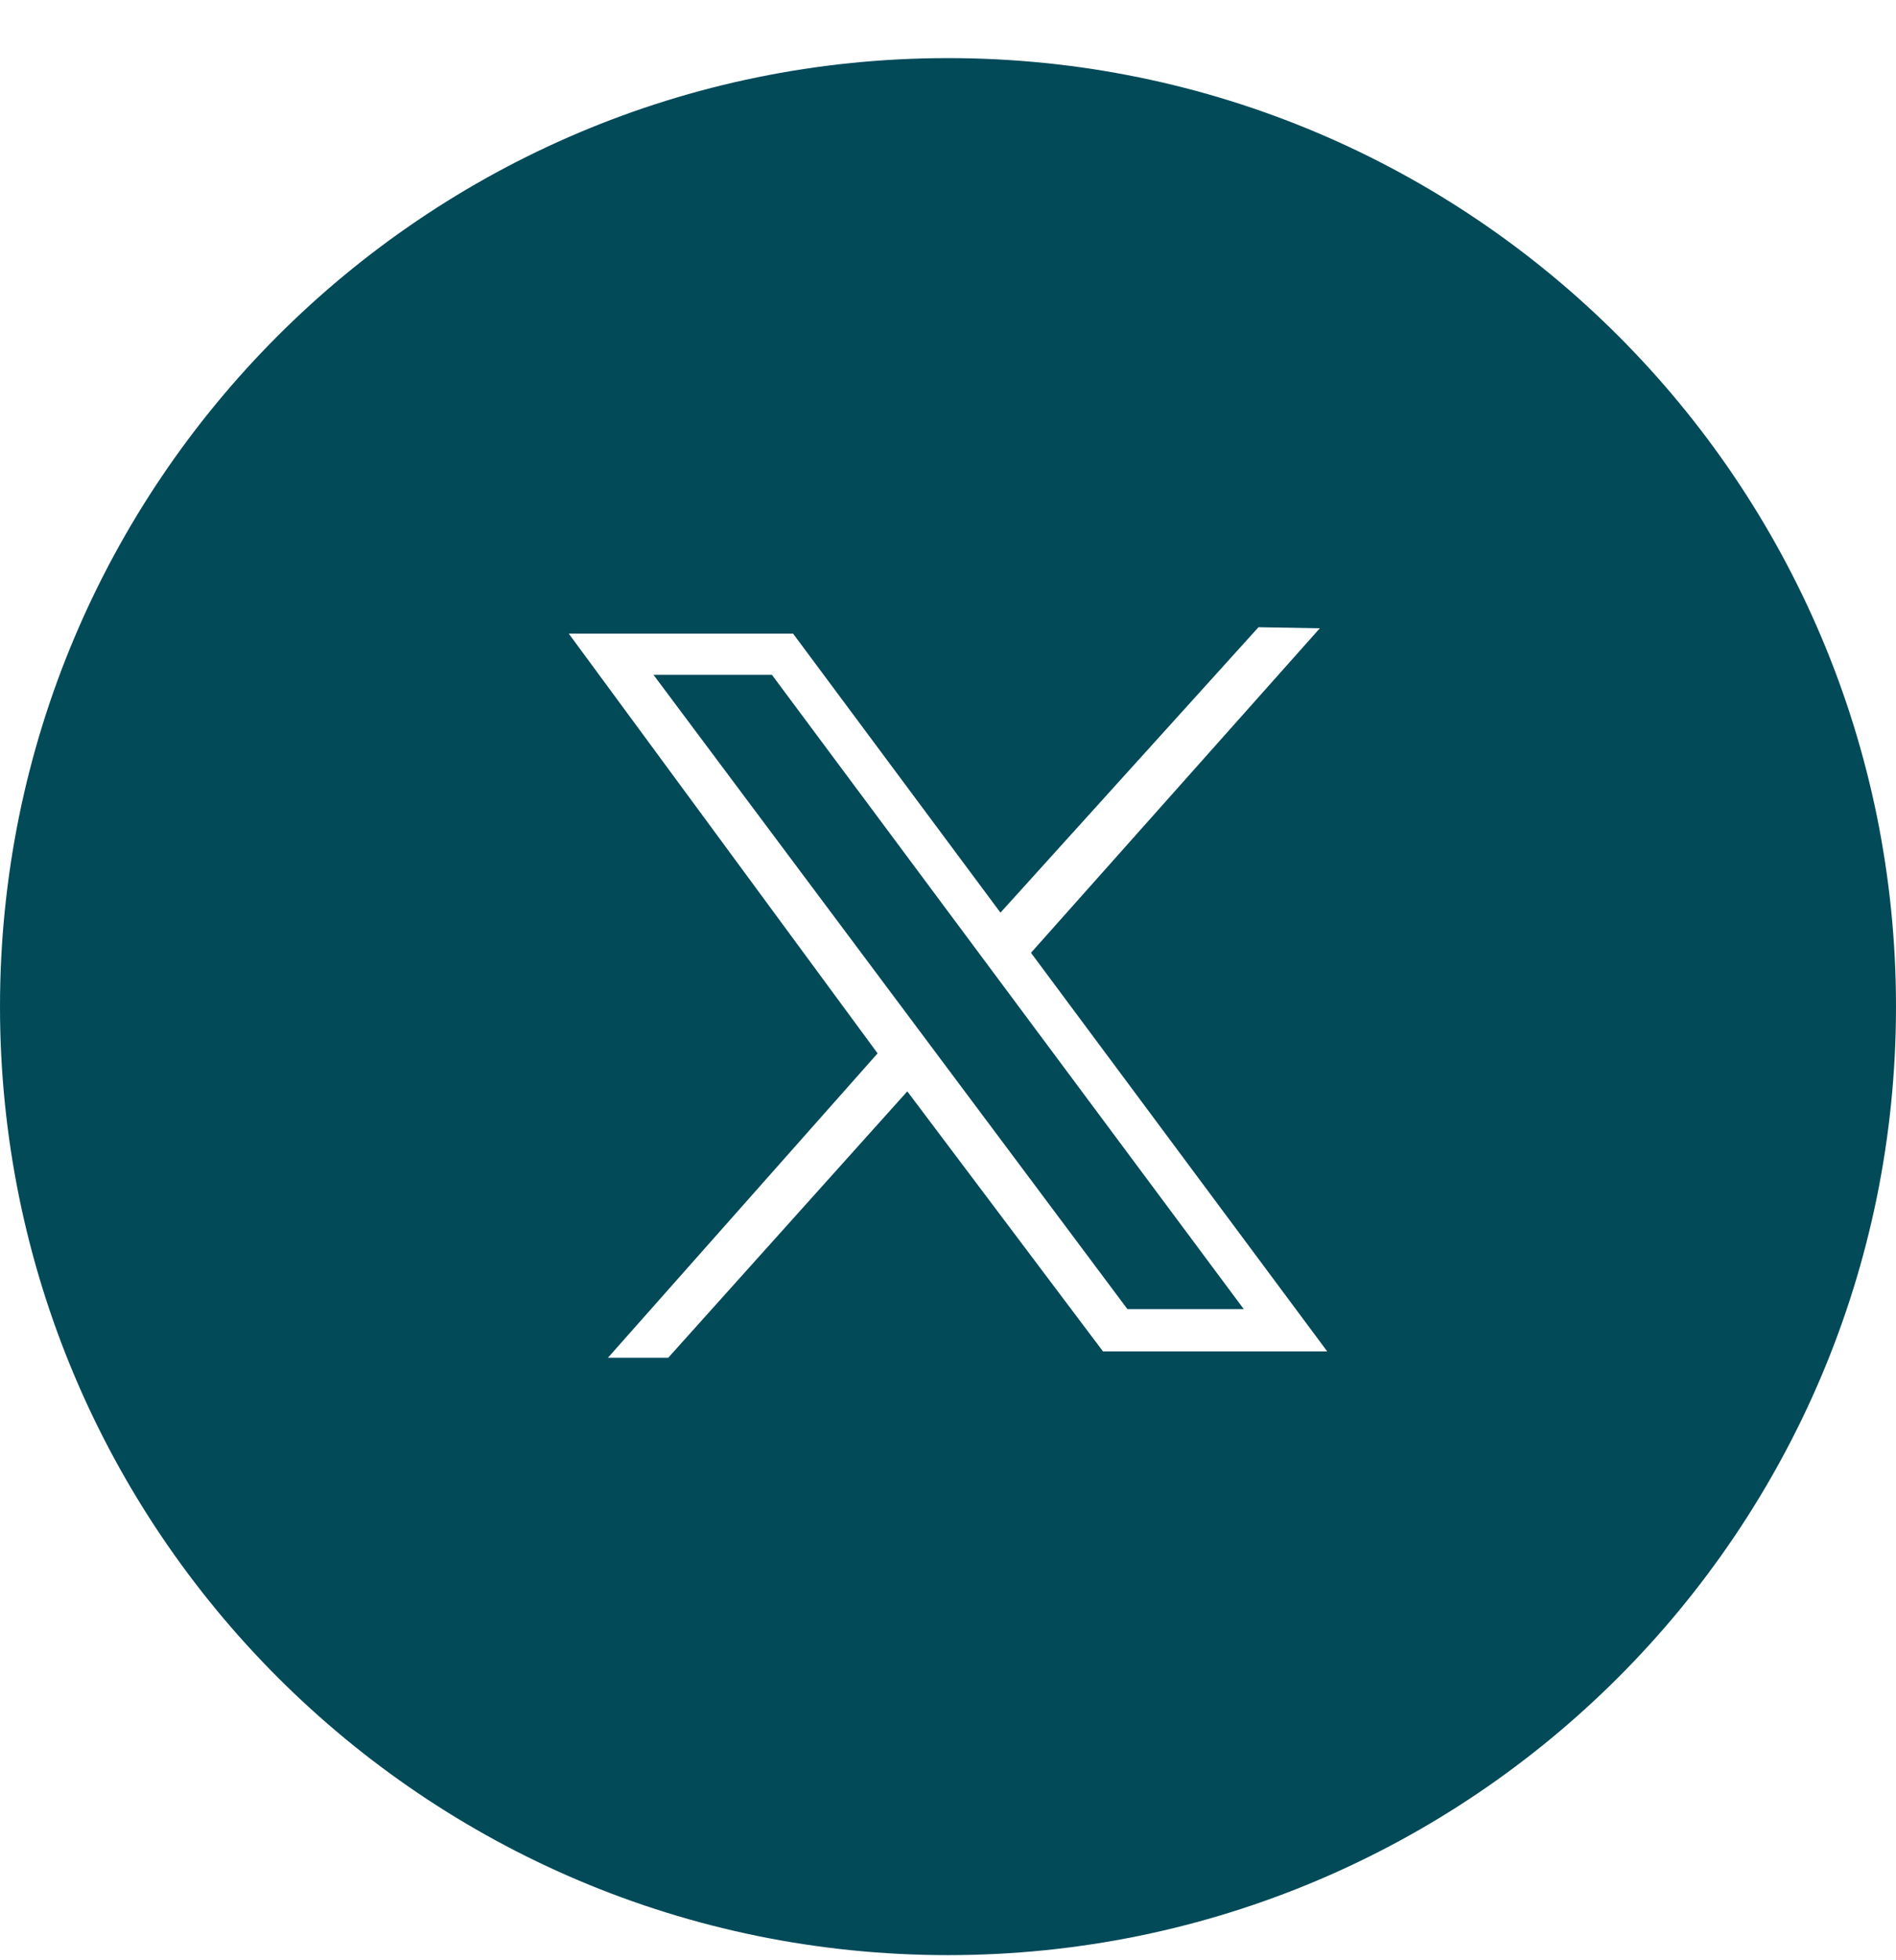 <svg width="30" height="31" viewBox="0 0 30 31" fill="none" xmlns="http://www.w3.org/2000/svg">
<path fill-rule="evenodd" clip-rule="evenodd" d="M15 0.919C6.716 0.919 0 7.635 0 15.919C0 24.204 6.716 30.919 15 30.919C23.284 30.919 30 24.204 30 15.919C30 7.635 23.284 0.919 15 0.919ZM12.549 10.021H9L13.886 16.658L9.619 21.472H10.573L14.356 17.259L17.452 21.371H21L16.313 15.068L20.883 9.936L19.913 9.919L15.83 14.433L12.549 10.021ZM10.34 10.672H12.214L19.68 20.703H17.839L10.34 10.672Z" fill="#034A59"/>
</svg>
